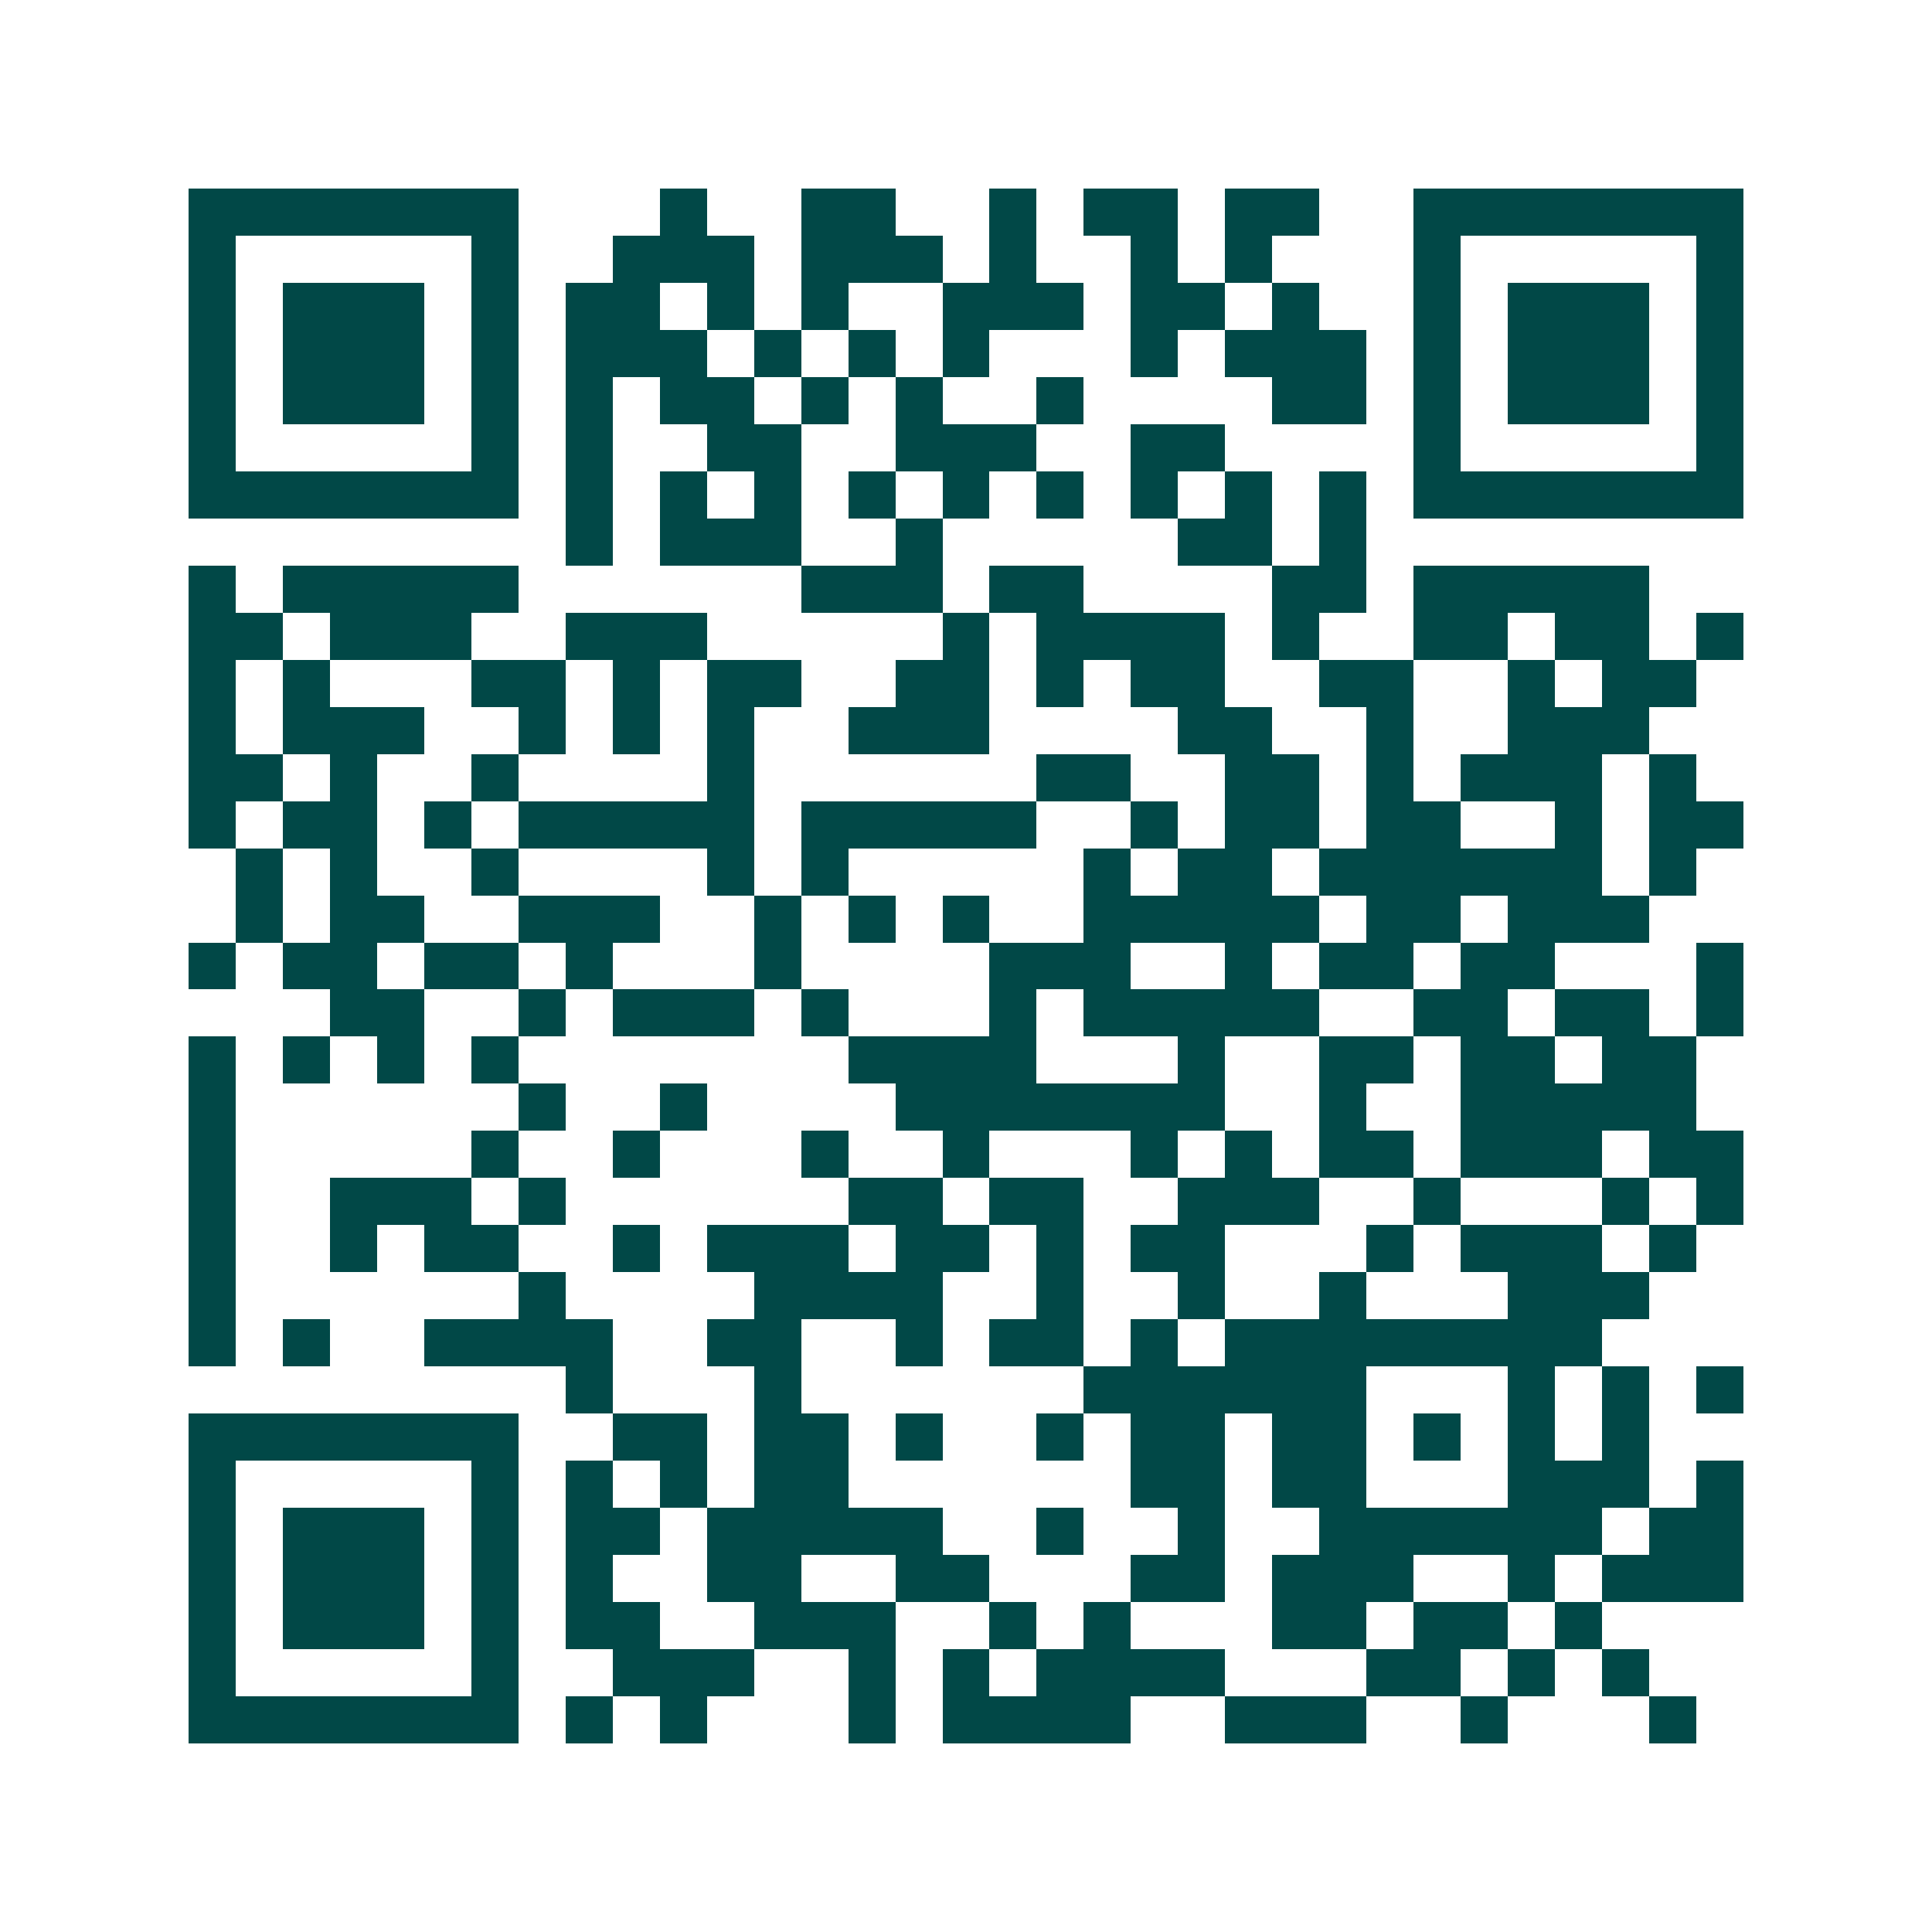 <svg xmlns="http://www.w3.org/2000/svg" width="200" height="200" viewBox="0 0 41 41" shape-rendering="crispEdges"><path fill="#ffffff" d="M0 0h41v41H0z"/><path stroke="#014847" d="M4 4.5h7m3 0h1m2 0h2m2 0h1m1 0h2m1 0h2m2 0h7M4 5.5h1m5 0h1m2 0h3m1 0h3m1 0h1m2 0h1m1 0h1m3 0h1m5 0h1M4 6.5h1m1 0h3m1 0h1m1 0h2m1 0h1m1 0h1m2 0h3m1 0h2m1 0h1m2 0h1m1 0h3m1 0h1M4 7.5h1m1 0h3m1 0h1m1 0h3m1 0h1m1 0h1m1 0h1m3 0h1m1 0h3m1 0h1m1 0h3m1 0h1M4 8.5h1m1 0h3m1 0h1m1 0h1m1 0h2m1 0h1m1 0h1m2 0h1m4 0h2m1 0h1m1 0h3m1 0h1M4 9.5h1m5 0h1m1 0h1m2 0h2m2 0h3m2 0h2m4 0h1m5 0h1M4 10.5h7m1 0h1m1 0h1m1 0h1m1 0h1m1 0h1m1 0h1m1 0h1m1 0h1m1 0h1m1 0h7M12 11.5h1m1 0h3m2 0h1m5 0h2m1 0h1M4 12.5h1m1 0h5m6 0h3m1 0h2m4 0h2m1 0h5M4 13.5h2m1 0h3m2 0h3m5 0h1m1 0h4m1 0h1m2 0h2m1 0h2m1 0h1M4 14.5h1m1 0h1m3 0h2m1 0h1m1 0h2m2 0h2m1 0h1m1 0h2m2 0h2m2 0h1m1 0h2M4 15.5h1m1 0h3m2 0h1m1 0h1m1 0h1m2 0h3m4 0h2m2 0h1m2 0h3M4 16.5h2m1 0h1m2 0h1m4 0h1m6 0h2m2 0h2m1 0h1m1 0h3m1 0h1M4 17.5h1m1 0h2m1 0h1m1 0h5m1 0h5m2 0h1m1 0h2m1 0h2m2 0h1m1 0h2M5 18.5h1m1 0h1m2 0h1m4 0h1m1 0h1m5 0h1m1 0h2m1 0h6m1 0h1M5 19.5h1m1 0h2m2 0h3m2 0h1m1 0h1m1 0h1m2 0h5m1 0h2m1 0h3M4 20.5h1m1 0h2m1 0h2m1 0h1m3 0h1m4 0h3m2 0h1m1 0h2m1 0h2m3 0h1M7 21.5h2m2 0h1m1 0h3m1 0h1m3 0h1m1 0h5m2 0h2m1 0h2m1 0h1M4 22.5h1m1 0h1m1 0h1m1 0h1m7 0h4m3 0h1m2 0h2m1 0h2m1 0h2M4 23.5h1m6 0h1m2 0h1m4 0h7m2 0h1m2 0h5M4 24.5h1m5 0h1m2 0h1m3 0h1m2 0h1m3 0h1m1 0h1m1 0h2m1 0h3m1 0h2M4 25.5h1m2 0h3m1 0h1m6 0h2m1 0h2m2 0h3m2 0h1m3 0h1m1 0h1M4 26.5h1m2 0h1m1 0h2m2 0h1m1 0h3m1 0h2m1 0h1m1 0h2m3 0h1m1 0h3m1 0h1M4 27.5h1m6 0h1m4 0h4m2 0h1m2 0h1m2 0h1m3 0h3M4 28.5h1m1 0h1m2 0h4m2 0h2m2 0h1m1 0h2m1 0h1m1 0h8M12 29.5h1m3 0h1m6 0h6m3 0h1m1 0h1m1 0h1M4 30.5h7m2 0h2m1 0h2m1 0h1m2 0h1m1 0h2m1 0h2m1 0h1m1 0h1m1 0h1M4 31.5h1m5 0h1m1 0h1m1 0h1m1 0h2m6 0h2m1 0h2m3 0h3m1 0h1M4 32.5h1m1 0h3m1 0h1m1 0h2m1 0h5m2 0h1m2 0h1m2 0h6m1 0h2M4 33.5h1m1 0h3m1 0h1m1 0h1m2 0h2m2 0h2m3 0h2m1 0h3m2 0h1m1 0h3M4 34.5h1m1 0h3m1 0h1m1 0h2m2 0h3m2 0h1m1 0h1m3 0h2m1 0h2m1 0h1M4 35.5h1m5 0h1m2 0h3m2 0h1m1 0h1m1 0h4m3 0h2m1 0h1m1 0h1M4 36.5h7m1 0h1m1 0h1m3 0h1m1 0h4m2 0h3m2 0h1m3 0h1"/></svg>
